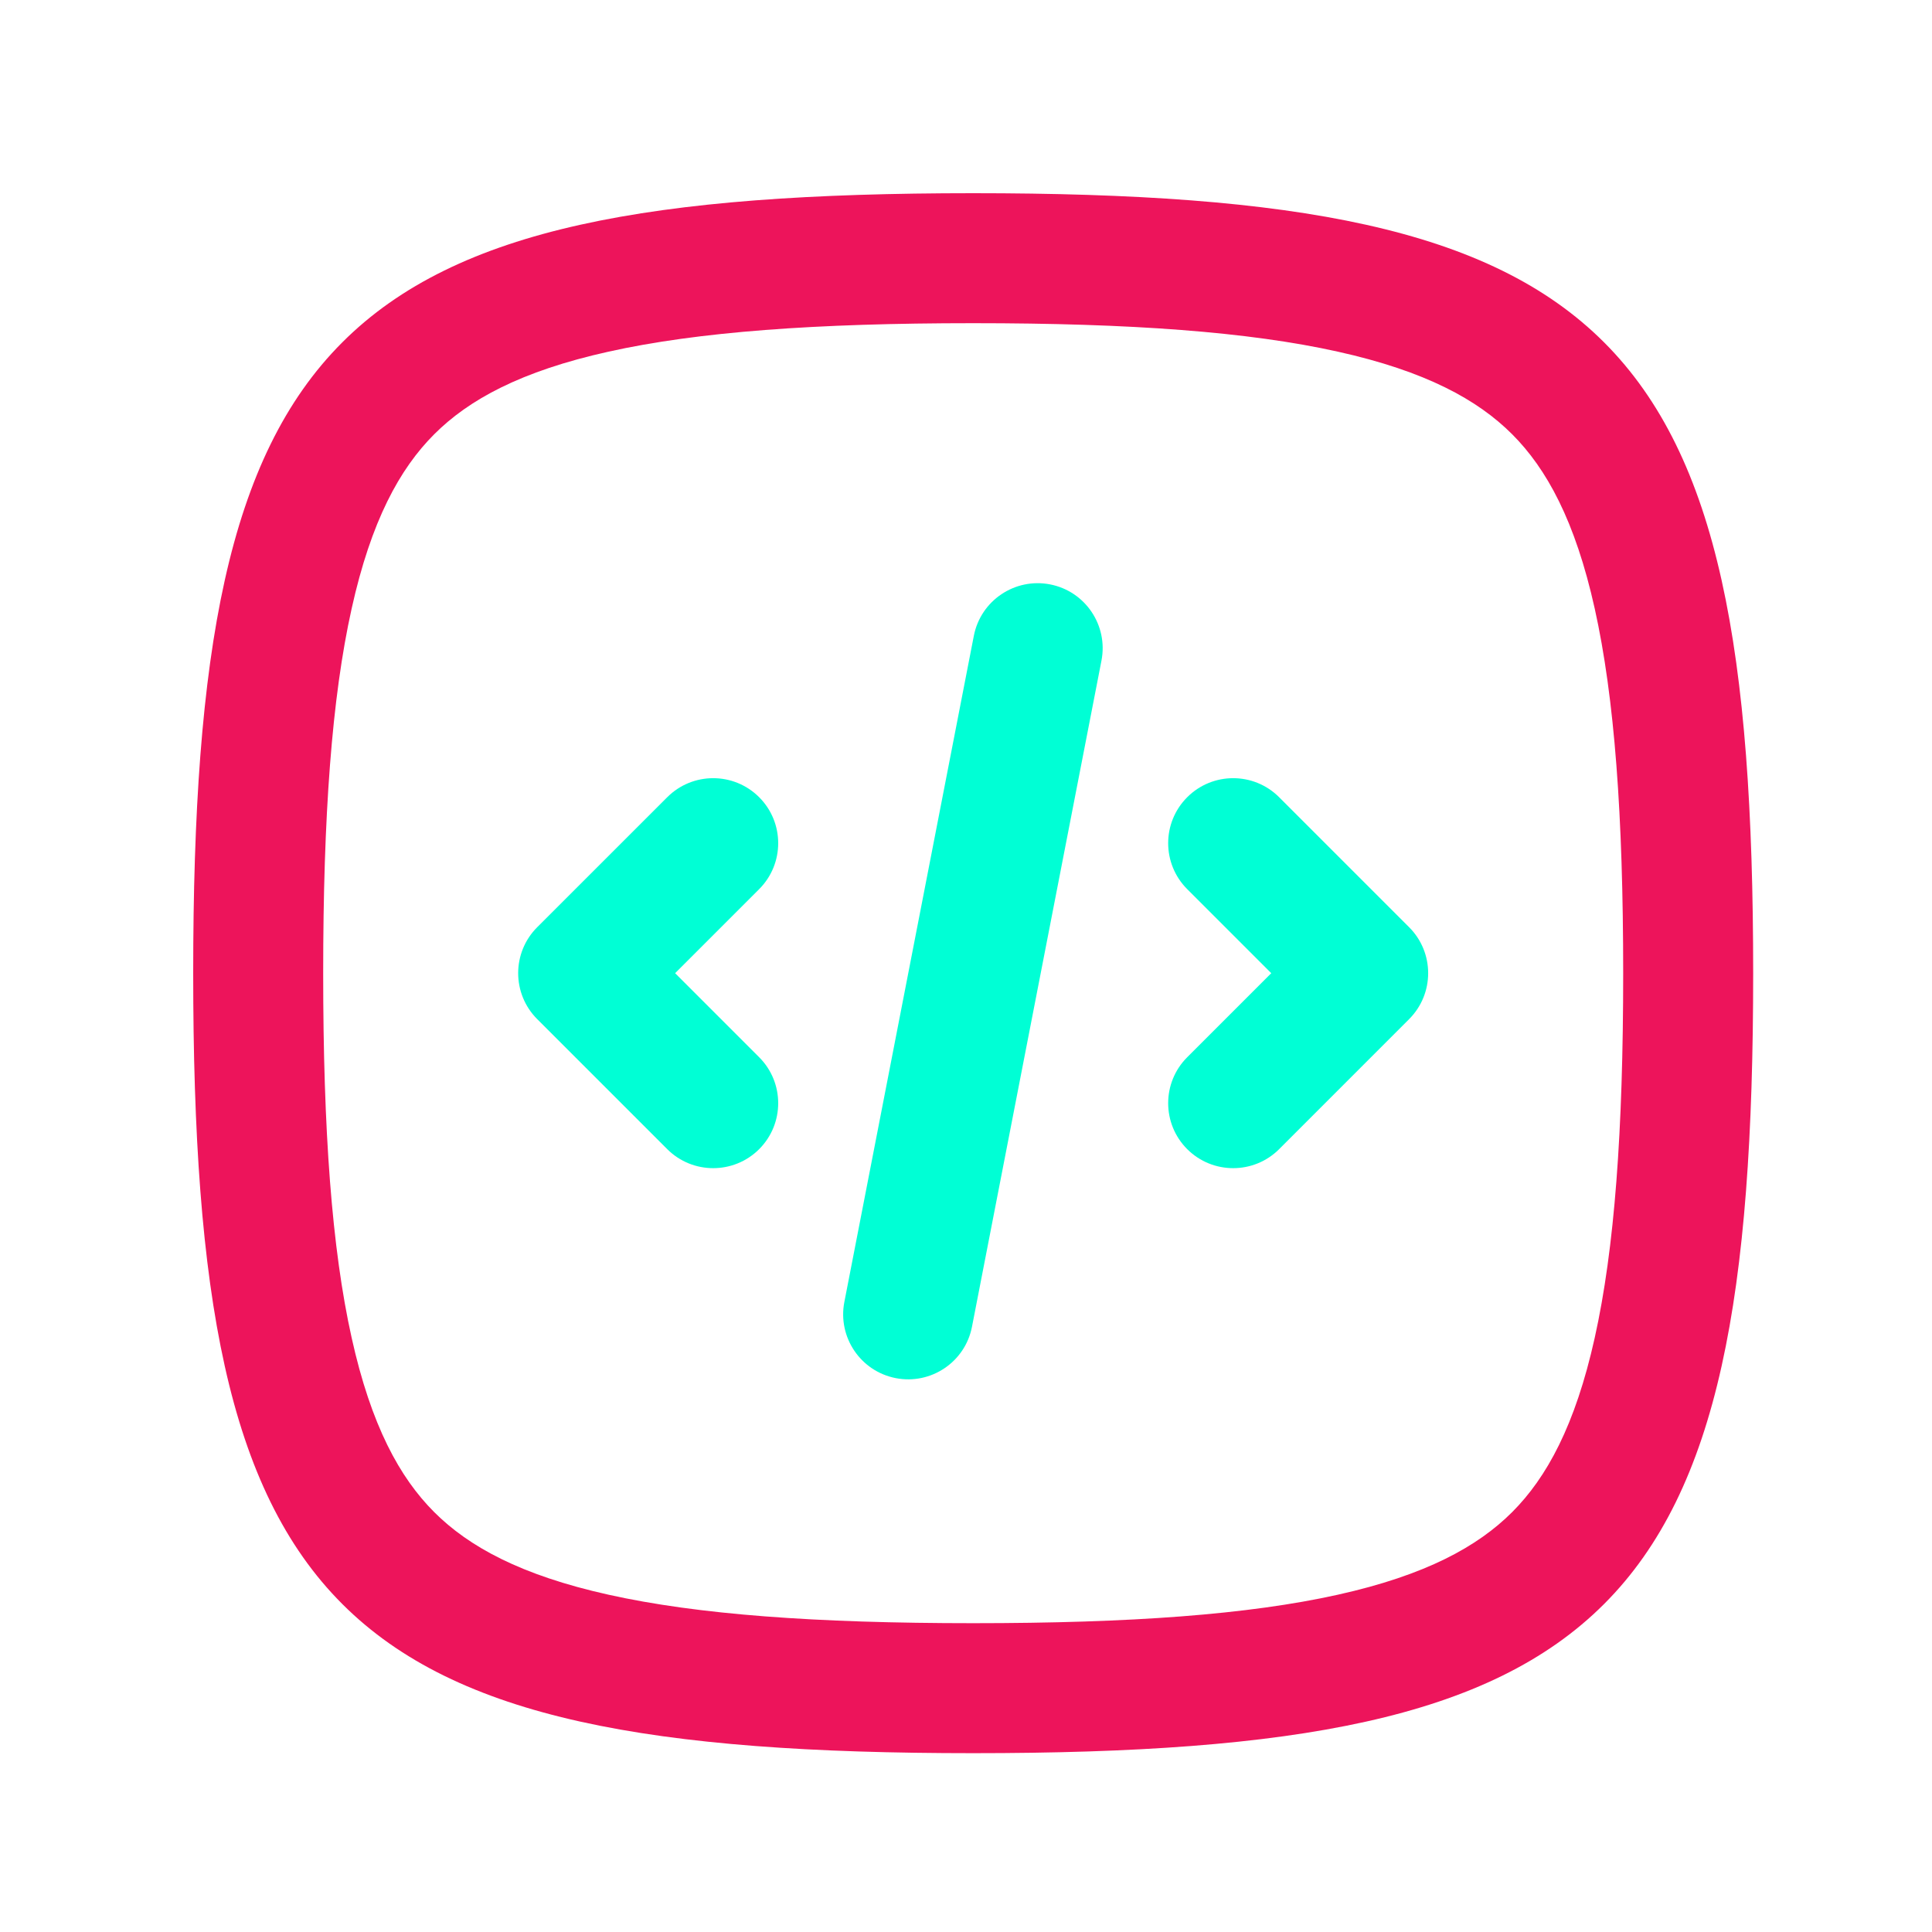 <svg width="50" height="50" viewBox="0 0 50 50" fill="none" xmlns="http://www.w3.org/2000/svg">
<path fill-rule="evenodd" clip-rule="evenodd" d="M5 25.186C5 41.809 8.563 45.372 25.186 45.372C41.809 45.372 45.372 41.809 45.372 25.186C45.372 8.563 41.809 5 25.186 5C8.563 5 5 8.563 5 25.186ZM8.364 25.186C8.364 29.265 8.587 32.313 9.101 34.623C9.605 36.895 10.345 38.241 11.238 39.134C12.131 40.026 13.477 40.766 15.749 41.271C18.059 41.785 21.107 42.008 25.186 42.008C29.265 42.008 32.313 41.785 34.623 41.271C36.895 40.766 38.241 40.026 39.134 39.134C40.026 38.241 40.766 36.895 41.271 34.623C41.785 32.313 42.008 29.265 42.008 25.186C42.008 21.107 41.785 18.059 41.271 15.749C40.766 13.477 40.026 12.131 39.134 11.238C38.241 10.345 36.895 9.605 34.623 9.101C32.313 8.587 29.265 8.364 25.186 8.364C21.107 8.364 18.059 8.587 15.749 9.101C13.477 9.605 12.131 10.345 11.238 11.238C10.345 12.131 9.605 13.477 9.101 15.749C8.587 18.059 8.364 21.107 8.364 25.186Z" fill="#ED145B"/>
<path d="M21.852 33.694C21.675 34.606 22.271 35.489 23.183 35.666C24.095 35.843 24.978 35.248 25.155 34.336L28.506 17.096C28.683 16.184 28.088 15.301 27.176 15.124C26.264 14.947 25.381 15.542 25.203 16.454L21.852 33.694Z" fill="#00FFD5"/>
<path d="M19.647 20.632C20.304 21.289 20.304 22.354 19.647 23.011L17.472 25.186L19.647 27.361C20.304 28.018 20.304 29.083 19.647 29.74C18.99 30.396 17.925 30.396 17.268 29.74L13.903 26.375C13.246 25.718 13.246 24.653 13.903 23.996L17.268 20.632C17.925 19.975 18.99 19.975 19.647 20.632Z" fill="#00FFD5"/>
<path d="M30.725 20.632C30.068 21.289 30.068 22.354 30.725 23.011L32.9 25.186L30.725 27.361C30.068 28.018 30.068 29.083 30.725 29.74C31.382 30.396 32.447 30.396 33.104 29.74L36.468 26.375C37.125 25.718 37.125 24.653 36.468 23.996L33.104 20.632C32.447 19.975 31.382 19.975 30.725 20.632Z" fill="#00FFD5"/>
</svg>

